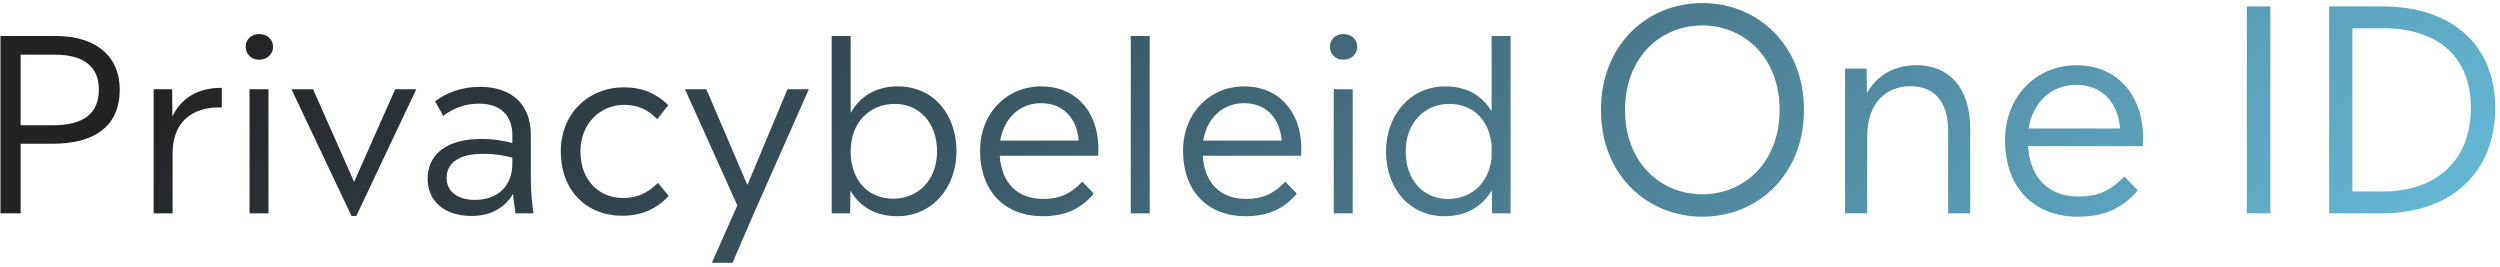 <svg width="375" height="40" viewBox="0 0 375 40" fill="none" xmlns="http://www.w3.org/2000/svg">
<path d="M357.355 0.962C367.519 0.962 374.281 6.506 374.281 16.208C374.281 26.12 367.351 32 357.355 32H349.375V0.962H357.355ZM352.861 28.724H357.439C365.251 28.724 370.627 24.23 370.627 16.208C370.627 8.228 365.377 4.238 357.439 4.238H352.861V28.724Z" fill="url(#paint0_linear_4720_5309)"/>
<path d="M340.555 32H337.027V0.962H340.555V32Z" fill="url(#paint1_linear_4720_5309)"/>
<path d="M321.464 20.744C321.464 21.122 321.422 21.5 321.422 21.92H304.202C304.538 26.834 307.394 29.48 311.804 29.48C314.534 29.48 316.55 28.682 318.65 26.456L320.666 28.556C318.272 31.37 315.458 32.504 311.678 32.504C305.21 32.504 300.758 28.262 300.758 21.038C300.758 14.444 305.462 9.782 311.468 9.782C317.432 9.782 321.464 14.108 321.464 20.744ZM311.426 12.722C307.688 12.722 304.916 15.368 304.286 19.274H318.02C317.684 15.284 315.248 12.722 311.426 12.722Z" fill="url(#paint2_linear_4720_5309)"/>
<path d="M287.514 9.782C292.218 9.782 295.536 13.016 295.536 19.316V32H292.218V19.568C292.218 15.158 290.076 12.932 286.548 12.932C283.146 12.932 280.08 15.158 280.08 20.534V32H276.762V10.286H279.996L280.038 13.94C281.634 11.168 284.28 9.782 287.514 9.782Z" fill="url(#paint3_linear_4720_5309)"/>
<path d="M255.349 32.504C247.159 32.504 240.145 26.33 240.145 16.502C240.145 6.632 247.159 0.458 255.349 0.458C263.539 0.458 270.595 6.632 270.595 16.502C270.595 26.33 263.539 32.504 255.349 32.504ZM255.349 29.144C261.607 29.144 266.941 24.356 266.941 16.502C266.941 8.606 261.607 3.818 255.349 3.818C249.049 3.818 243.757 8.606 243.757 16.502C243.757 24.356 249.049 29.144 255.349 29.144Z" fill="url(#paint4_linear_4720_5309)"/>
<path d="M223.742 16.7V5.396H226.586V32H223.814L223.778 28.544C222.374 30.92 219.998 32.432 216.722 32.432C211.286 32.432 207.902 28.148 207.902 22.712C207.902 17.276 211.538 12.956 216.794 12.956C220.07 12.956 222.374 14.396 223.742 16.7ZM217.19 29.84C220.682 29.84 223.418 27.464 223.742 23.54V21.848C223.418 17.96 220.898 15.584 217.37 15.584C213.698 15.584 210.854 18.428 210.854 22.712C210.854 26.996 213.482 29.84 217.19 29.84Z" fill="url(#paint5_linear_4720_5309)"/>
<path d="M201.5 8.96C200.348 8.96 199.484 8.132 199.484 7.016C199.484 5.9 200.348 5.108 201.5 5.108C202.688 5.108 203.588 5.9 203.588 7.016C203.588 8.132 202.688 8.96 201.5 8.96ZM202.904 32H200.06V13.388H202.904V32Z" fill="url(#paint6_linear_4720_5309)"/>
<path d="M195.205 22.352C195.205 22.676 195.169 23 195.169 23.36H180.409C180.697 27.572 183.145 29.84 186.925 29.84C189.265 29.84 190.993 29.156 192.793 27.248L194.521 29.048C192.469 31.46 190.057 32.432 186.817 32.432C181.273 32.432 177.457 28.796 177.457 22.604C177.457 16.952 181.489 12.956 186.637 12.956C191.749 12.956 195.205 16.664 195.205 22.352ZM186.601 15.476C183.397 15.476 181.021 17.744 180.481 21.092H192.253C191.965 17.672 189.877 15.476 186.601 15.476Z" fill="url(#paint7_linear_4720_5309)"/>
<path d="M172.457 32H169.613V5.396H172.457V32Z" fill="url(#paint8_linear_4720_5309)"/>
<path d="M164.76 22.352C164.76 22.676 164.724 23 164.724 23.36H149.964C150.252 27.572 152.7 29.84 156.48 29.84C158.82 29.84 160.548 29.156 162.348 27.248L164.076 29.048C162.024 31.46 159.612 32.432 156.372 32.432C150.828 32.432 147.012 28.796 147.012 22.604C147.012 16.952 151.044 12.956 156.192 12.956C161.304 12.956 164.76 16.664 164.76 22.352ZM156.156 15.476C152.952 15.476 150.576 17.744 150.036 21.092H161.808C161.52 17.672 159.432 15.476 156.156 15.476Z" fill="url(#paint9_linear_4720_5309)"/>
<path d="M134.654 12.956C140.09 12.956 143.474 17.24 143.474 22.676C143.474 28.148 139.838 32.432 134.582 32.432C131.27 32.432 128.93 30.956 127.562 28.58L127.526 32H124.754V5.396H127.598V16.952C128.966 14.504 131.342 12.956 134.654 12.956ZM134.006 29.804C137.714 29.804 140.558 26.996 140.558 22.712C140.558 18.428 137.894 15.584 134.222 15.584C130.478 15.584 127.598 18.32 127.598 22.712C127.598 27.068 130.226 29.804 134.006 29.804Z" fill="url(#paint10_linear_4720_5309)"/>
<path d="M112.11 27.752L118.122 13.388H121.326L113.082 32L109.878 39.416H106.782L110.598 30.812L102.75 13.388H105.954L112.11 27.752Z" fill="url(#paint11_linear_4720_5309)"/>
<path d="M93.261 32.36C88.113 32.36 84.117 28.724 84.117 22.676C84.117 17.132 88.185 13.1 93.585 13.1C96.429 13.1 98.517 14.072 100.245 15.764L98.589 17.888C97.257 16.484 95.709 15.728 93.657 15.728C89.913 15.728 87.069 18.644 87.069 22.712C87.069 27.212 90.021 29.696 93.405 29.696C95.457 29.696 97.041 29.084 98.697 27.428L100.317 29.408C98.409 31.388 96.249 32.36 93.261 32.36Z" fill="url(#paint12_linear_4720_5309)"/>
<path d="M80.02 32H77.32C77.177 30.956 77.032 30.056 76.96 29.084C75.701 31.208 73.54 32.396 70.733 32.396C66.844 32.396 64.144 30.344 64.144 26.78C64.144 23.216 66.953 20.84 72.172 20.84C74.117 20.84 75.593 21.128 76.853 21.452V20.228C76.853 17.276 74.981 15.548 71.921 15.548C69.544 15.548 67.853 16.34 66.484 17.384L65.26 15.188C66.989 13.928 69.184 13.028 72.028 13.028C76.709 13.028 79.624 15.62 79.624 20.228V26.564C79.624 28.652 79.805 30.524 80.02 32ZM71.237 29.984C74.656 29.984 76.853 27.896 76.853 24.548V23.648C75.629 23.324 74.296 23.072 72.46 23.072C68.716 23.072 66.989 24.512 66.989 26.708C66.989 28.688 68.609 29.984 71.237 29.984Z" fill="url(#paint13_linear_4720_5309)"/>
<path d="M53.119 27.284L59.275 13.388H62.443L53.443 32.396H52.723L43.723 13.388H46.963L53.119 27.284Z" fill="url(#paint14_linear_4720_5309)"/>
<path d="M38.868 8.96C37.716 8.96 36.852 8.132 36.852 7.016C36.852 5.9 37.716 5.108 38.868 5.108C40.056 5.108 40.956 5.9 40.956 7.016C40.956 8.132 40.056 8.96 38.868 8.96ZM40.272 32H37.428V13.388H40.272V32Z" fill="url(#paint15_linear_4720_5309)"/>
<path d="M25.819 13.388L25.855 17.456C27.619 13.892 30.751 13.172 33.271 13.172V16.124C30.139 15.98 25.891 17.204 25.891 23.108V32H23.047V13.388H25.819Z" fill="url(#paint16_linear_4720_5309)"/>
<path d="M0.07 5.396H8.35C14.326 5.396 17.962 8.384 17.962 13.424C17.962 18.86 14.29 21.56 7.882 21.56H3.094V32H0.07V5.396ZM3.094 18.788H7.882C12.526 18.788 14.83 17.06 14.83 13.424C14.83 10.004 12.562 8.204 8.278 8.204H3.094V18.788Z" fill="url(#paint17_linear_4720_5309)"/>
<defs>
<linearGradient id="paint0_linear_4720_5309" x1="29.825" y1="5.613" x2="217.752" y2="197.178" gradientUnits="userSpaceOnUse">
<stop stop-color="#232123"/>
<stop offset="0.959" stop-color="#65B9D7"/>
</linearGradient>
<linearGradient id="paint1_linear_4720_5309" x1="29.823" y1="5.613" x2="217.75" y2="197.178" gradientUnits="userSpaceOnUse">
<stop stop-color="#232123"/>
<stop offset="0.959" stop-color="#65B9D7"/>
</linearGradient>
<linearGradient id="paint2_linear_4720_5309" x1="29.825" y1="5.613" x2="217.752" y2="197.178" gradientUnits="userSpaceOnUse">
<stop stop-color="#232123"/>
<stop offset="0.959" stop-color="#65B9D7"/>
</linearGradient>
<linearGradient id="paint3_linear_4720_5309" x1="29.825" y1="5.613" x2="217.752" y2="197.178" gradientUnits="userSpaceOnUse">
<stop stop-color="#232123"/>
<stop offset="0.959" stop-color="#65B9D7"/>
</linearGradient>
<linearGradient id="paint4_linear_4720_5309" x1="29.824" y1="5.613" x2="217.751" y2="197.178" gradientUnits="userSpaceOnUse">
<stop stop-color="#232123"/>
<stop offset="0.959" stop-color="#65B9D7"/>
</linearGradient>
<linearGradient id="paint5_linear_4720_5309" x1="29.824" y1="5.613" x2="217.751" y2="197.178" gradientUnits="userSpaceOnUse">
<stop stop-color="#232123"/>
<stop offset="0.959" stop-color="#65B9D7"/>
</linearGradient>
<linearGradient id="paint6_linear_4720_5309" x1="29.823" y1="5.613" x2="217.751" y2="197.178" gradientUnits="userSpaceOnUse">
<stop stop-color="#232123"/>
<stop offset="0.959" stop-color="#65B9D7"/>
</linearGradient>
<linearGradient id="paint7_linear_4720_5309" x1="29.824" y1="5.613" x2="217.751" y2="197.178" gradientUnits="userSpaceOnUse">
<stop stop-color="#232123"/>
<stop offset="0.959" stop-color="#65B9D7"/>
</linearGradient>
<linearGradient id="paint8_linear_4720_5309" x1="29.822" y1="5.613" x2="217.749" y2="197.178" gradientUnits="userSpaceOnUse">
<stop stop-color="#232123"/>
<stop offset="0.959" stop-color="#65B9D7"/>
</linearGradient>
<linearGradient id="paint9_linear_4720_5309" x1="29.824" y1="5.613" x2="217.751" y2="197.178" gradientUnits="userSpaceOnUse">
<stop stop-color="#232123"/>
<stop offset="0.959" stop-color="#65B9D7"/>
</linearGradient>
<linearGradient id="paint10_linear_4720_5309" x1="29.822" y1="5.613" x2="217.749" y2="197.178" gradientUnits="userSpaceOnUse">
<stop stop-color="#232123"/>
<stop offset="0.959" stop-color="#65B9D7"/>
</linearGradient>
<linearGradient id="paint11_linear_4720_5309" x1="29.824" y1="5.613" x2="217.752" y2="197.178" gradientUnits="userSpaceOnUse">
<stop stop-color="#232123"/>
<stop offset="0.959" stop-color="#65B9D7"/>
</linearGradient>
<linearGradient id="paint12_linear_4720_5309" x1="29.824" y1="5.613" x2="217.752" y2="197.178" gradientUnits="userSpaceOnUse">
<stop stop-color="#232123"/>
<stop offset="0.959" stop-color="#65B9D7"/>
</linearGradient>
<linearGradient id="paint13_linear_4720_5309" x1="29.824" y1="5.613" x2="217.751" y2="197.178" gradientUnits="userSpaceOnUse">
<stop stop-color="#232123"/>
<stop offset="0.959" stop-color="#65B9D7"/>
</linearGradient>
<linearGradient id="paint14_linear_4720_5309" x1="29.825" y1="5.613" x2="217.753" y2="197.178" gradientUnits="userSpaceOnUse">
<stop stop-color="#232123"/>
<stop offset="0.959" stop-color="#65B9D7"/>
</linearGradient>
<linearGradient id="paint15_linear_4720_5309" x1="29.823" y1="5.613" x2="217.751" y2="197.178" gradientUnits="userSpaceOnUse">
<stop stop-color="#232123"/>
<stop offset="0.959" stop-color="#65B9D7"/>
</linearGradient>
<linearGradient id="paint16_linear_4720_5309" x1="29.822" y1="5.613" x2="217.749" y2="197.178" gradientUnits="userSpaceOnUse">
<stop stop-color="#232123"/>
<stop offset="0.959" stop-color="#65B9D7"/>
</linearGradient>
<linearGradient id="paint17_linear_4720_5309" x1="29.824" y1="5.613" x2="217.751" y2="197.178" gradientUnits="userSpaceOnUse">
<stop stop-color="#232123"/>
<stop offset="0.959" stop-color="#65B9D7"/>
</linearGradient>
</defs>
</svg>
